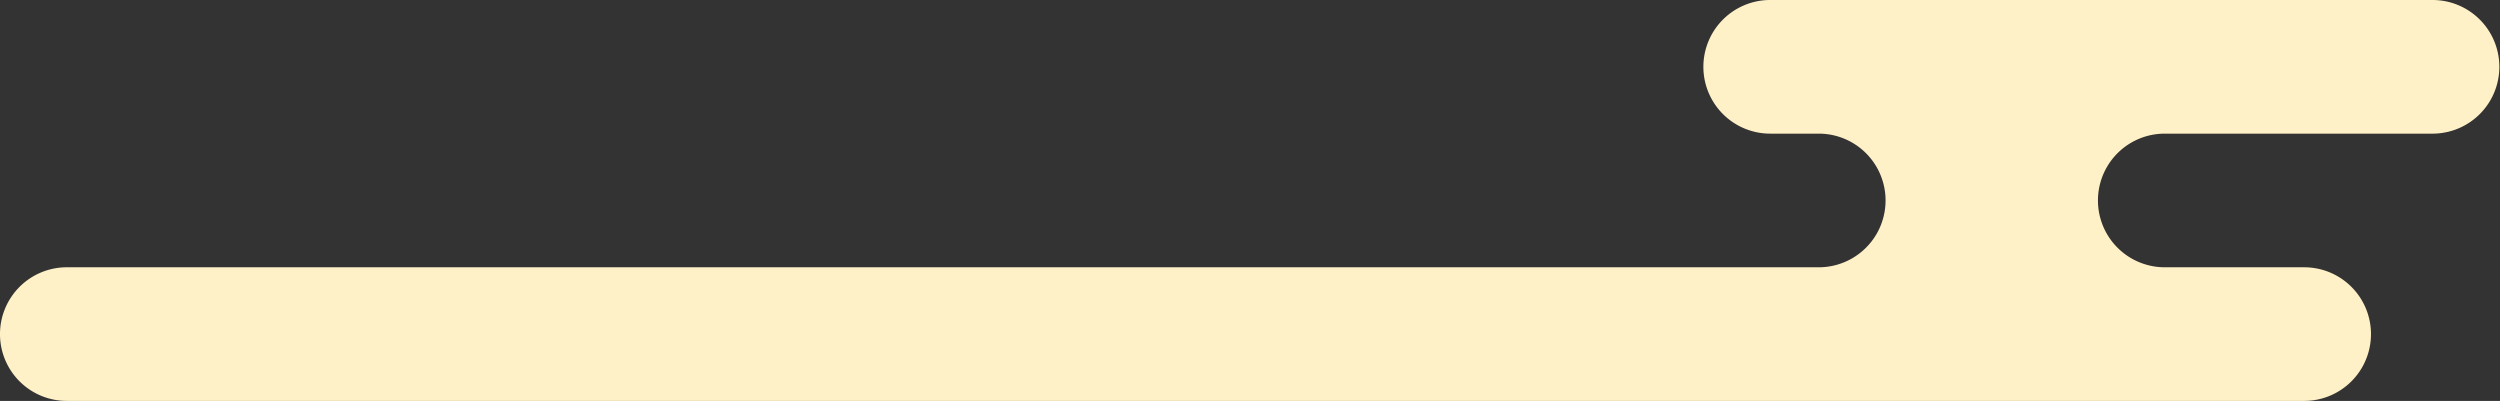   <svg xmlns="http://www.w3.org/2000/svg" viewBox="0 0 394.366 63.241">
   <rect x="0" y="0" width="394.366" height="63.241" fill="#333333" stroke="none"/>
   <g data-name="图层 2">
    <g data-name="图层 1">
     <path d="M0,52.7A10.536,10.536,0,0,0,10.541,63.241H363.475a10.539,10.539,0,1,0,0-21.078h-21.99a10.541,10.541,0,0,1,0-21.082h42.34a10.541,10.541,0,0,0,0-21.081H279.346a10.541,10.541,0,1,0,0,21.081H286.9a10.541,10.541,0,0,1,0,21.082H10.541A10.539,10.539,0,0,0,0,52.7Z" style="fill:#fff1c7">
     </path>
    </g>
   </g>
  </svg>
